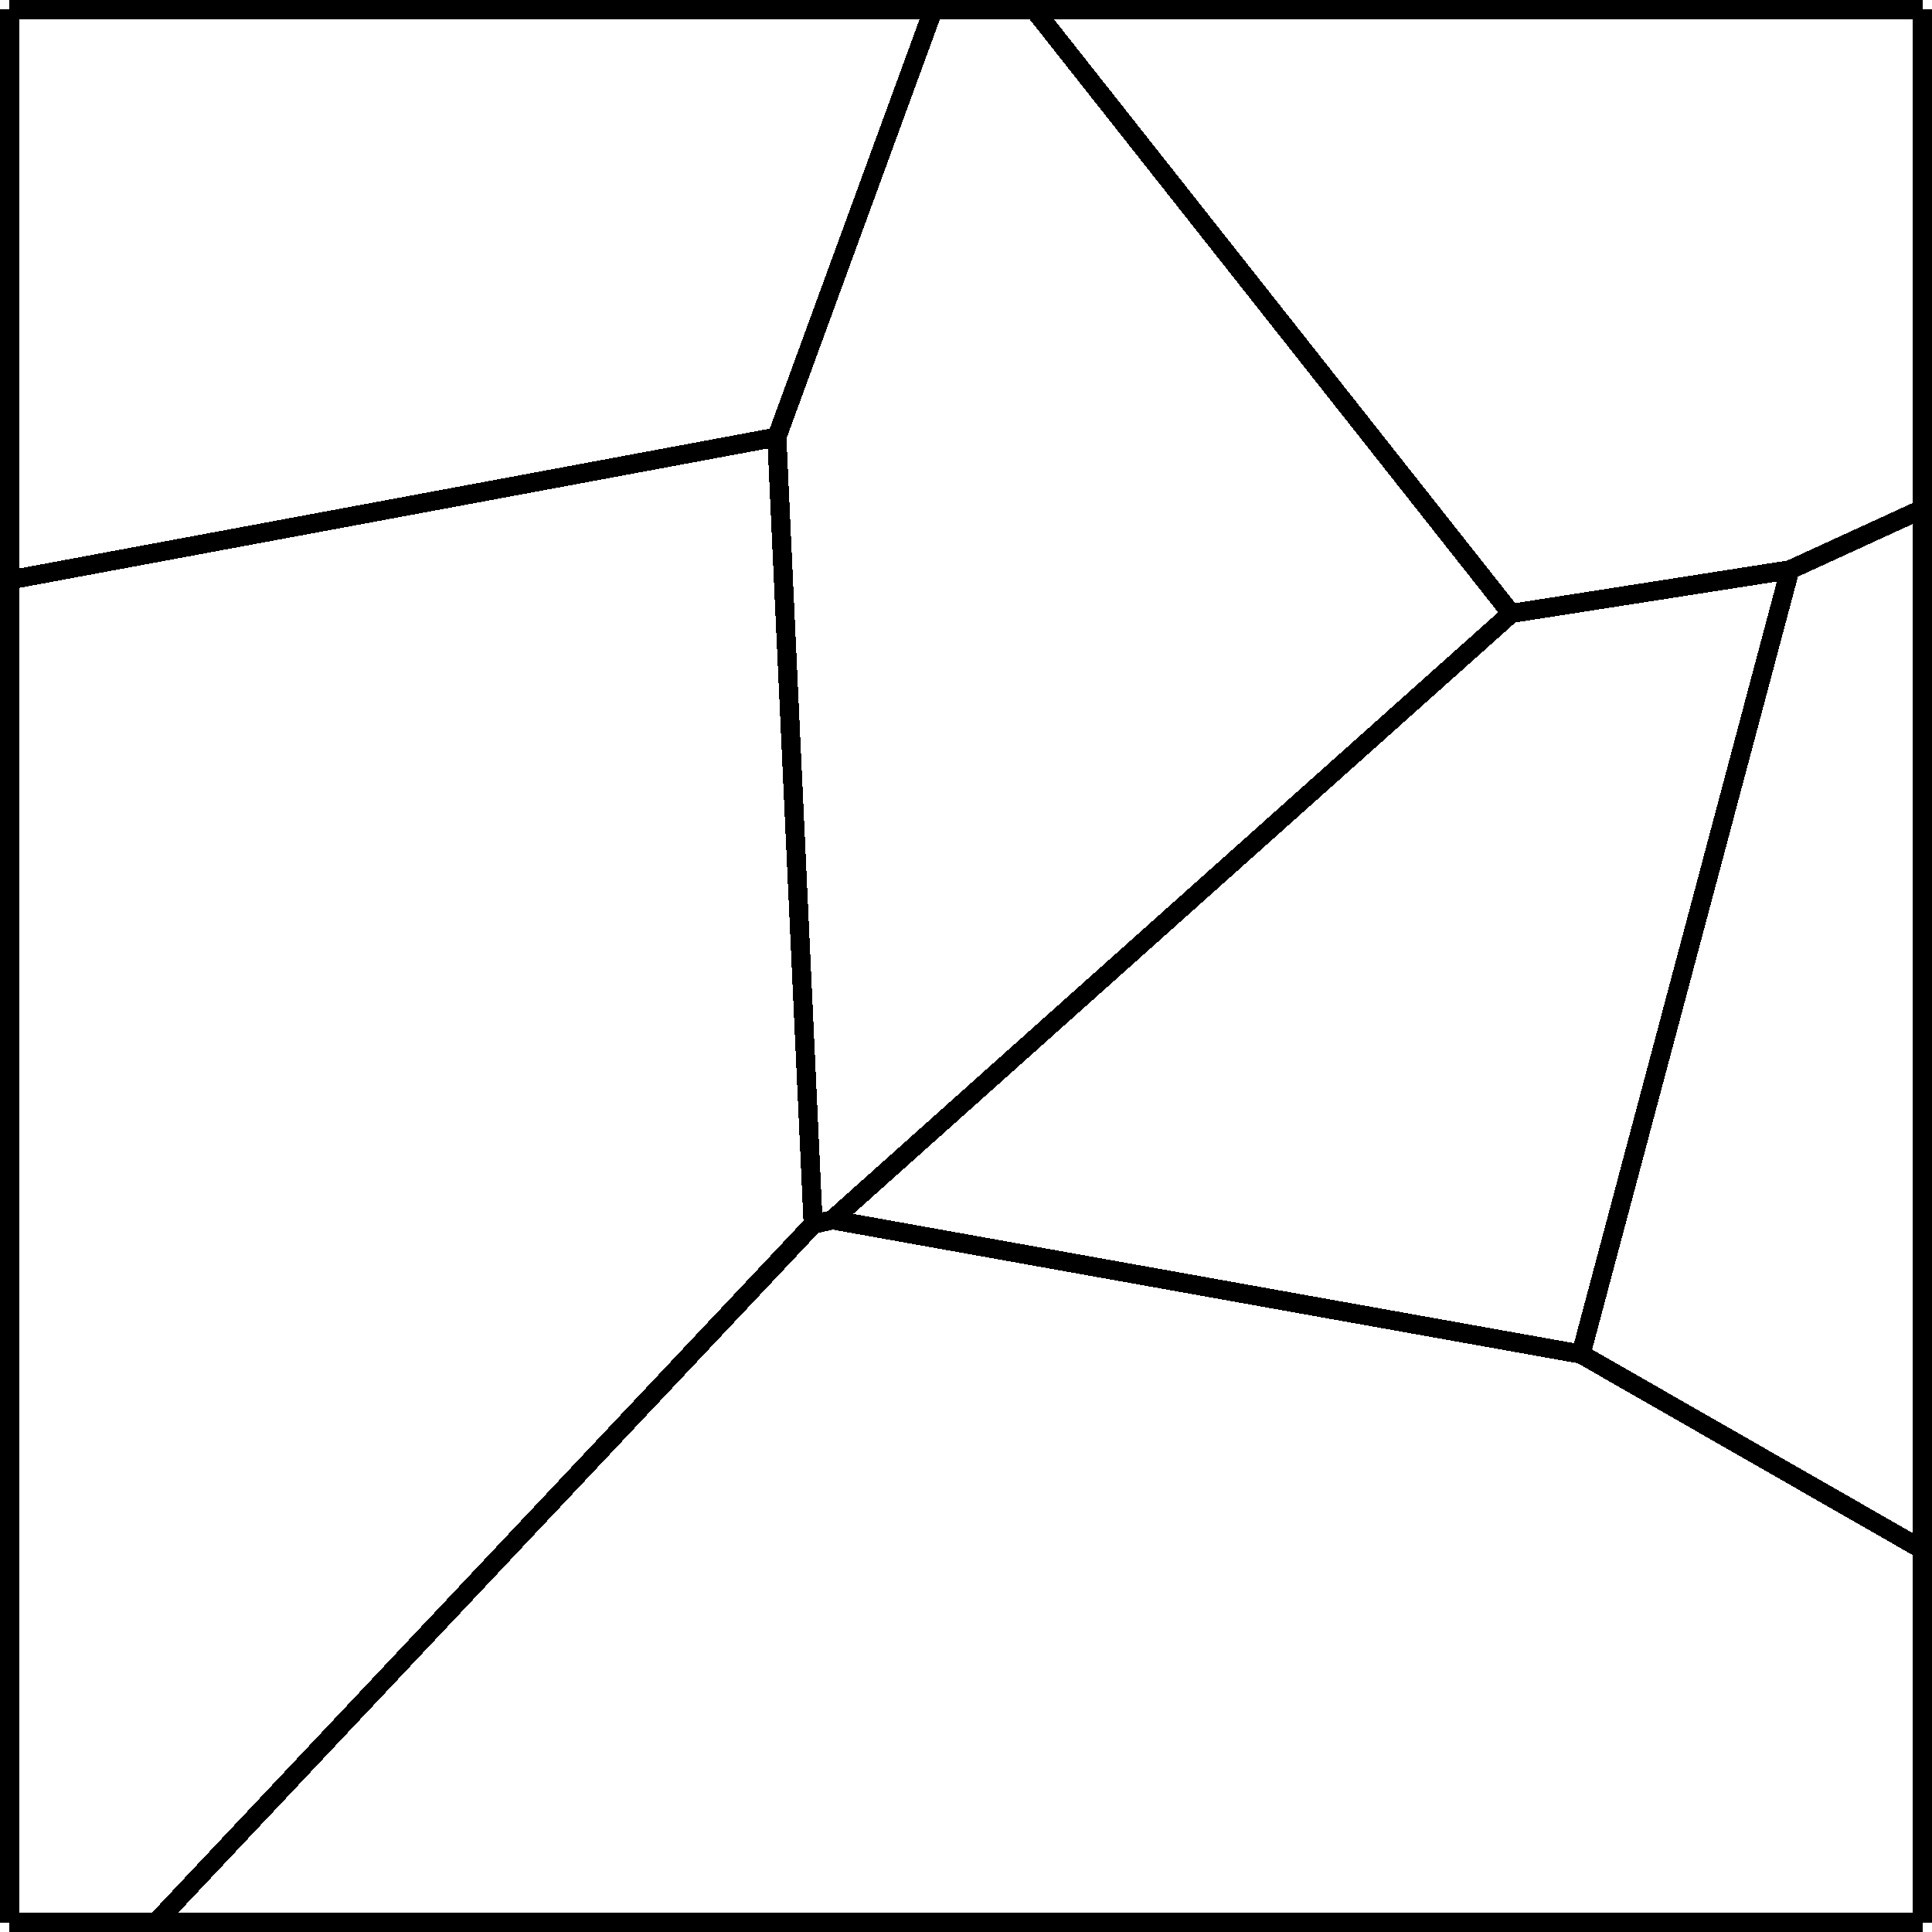 <?xml version="1.0" encoding="UTF-8" standalone="no"?>
<svg
   xmlns:dc="http://purl.org/dc/elements/1.1/"
   xmlns:cc="http://creativecommons.org/ns#"
   xmlns:rdf="http://www.w3.org/1999/02/22-rdf-syntax-ns#"
   xmlns:svg="http://www.w3.org/2000/svg"
   xmlns="http://www.w3.org/2000/svg"
   xmlns:sodipodi="http://sodipodi.sourceforge.net/DTD/sodipodi-0.dtd"
   xmlns:inkscape="http://www.inkscape.org/namespaces/inkscape"
   version="1.1"
   width="101"
   height="101"
   viewBox="-50 -50 10.1 10.1"
   shape-rendering="crispEdges"
   id="svg86"
   sodipodi:docname="optimal-step04.svg"
   inkscape:version="1.0.2 (e86c870879, 2021-01-15)">
  <defs
     id="defs90" />
  <sodipodi:namedview
     pagecolor="#ffffff"
     bordercolor="#666666"
     borderopacity="1"
     objecttolerance="10"
     gridtolerance="10"
     guidetolerance="10"
     inkscape:pageopacity="0"
     inkscape:pageshadow="2"
     inkscape:window-width="1920"
     inkscape:window-height="1050"
     id="namedview88"
     showgrid="false"
     inkscape:zoom="0.907"
     inkscape:cx="-290.01819"
     inkscape:cy="0.50000001"
     inkscape:window-x="0"
     inkscape:window-y="30"
     inkscape:window-maximized="0"
     inkscape:current-layer="svg86" />
  <!-- /tmp/graphite-SKdoI3DjtOet/RVD.svgp -->
  <!-- cell 5-->
  <line
     x1="-45.853"
     x2="-45.939"
     y1="-45.853"
     y2="-47.715"
     stroke="#000000"
     stroke-width="0.1"
     id="line2" />
  <line
     x1="-45.939"
     x2="-47.436"
     y1="-47.715"
     y2="-47.436"
     stroke="#000000"
     stroke-width="0.1"
     id="line4" />
  <!-- cell 2-->
  <line
     x1="-49.95"
     x2="-49.95"
     y1="-49.95"
     y2="-46.968"
     stroke="#000000"
     stroke-width="0.1"
     id="line6" />
  <line
     x1="-49.95"
     x2="-47.436"
     y1="-46.968"
     y2="-47.436"
     stroke="#000000"
     stroke-width="0.1"
     id="line8" />
  <!-- cell 3-->
  <line
     x1="-44.579"
     x2="-45.649"
     y1="-44.579"
     y2="-43.623"
     stroke="#000000"
     stroke-width="0.1"
     id="line10" />
  <line
     x1="-45.649"
     x2="-43.18"
     y1="-43.623"
     y2="-43.18"
     stroke="#000000"
     stroke-width="0.1"
     id="line12" />
  <!-- cell 2-->
  <line
     x1="-45.939"
     x2="-45.121"
     y1="-47.715"
     y2="-49.95"
     stroke="#000000"
     stroke-width="0.1"
     id="line14" />
  <line
     x1="-47.436"
     x2="-45.939"
     y1="-47.436"
     y2="-47.715"
     stroke="#000000"
     stroke-width="0.1"
     id="line16" />
  <!-- cell 2-->
  <line
     x1="-45.121"
     x2="-49.95"
     y1="-49.95"
     y2="-49.95"
     stroke="#000000"
     stroke-width="0.1"
     id="line18" />
  <!-- cell 1-->
  <line
     x1="-42.1"
     x2="-44.594"
     y1="-46.793"
     y2="-49.95"
     stroke="#000000"
     stroke-width="0.1"
     id="line20" />
  <!-- cell 1-->
  <line
     x1="-44.594"
     x2="-45.121"
     y1="-49.95"
     y2="-49.95"
     stroke="#000000"
     stroke-width="0.1"
     id="line22" />
  <line
     x1="-45.121"
     x2="-45.939"
     y1="-49.95"
     y2="-47.715"
     stroke="#000000"
     stroke-width="0.1"
     id="line24" />
  <!-- cell 1-->
  <line
     x1="-45.939"
     x2="-45.853"
     y1="-47.715"
     y2="-45.853"
     stroke="#000000"
     stroke-width="0.1"
     id="line26" />
  <!-- cell 1-->
  <line
     x1="-44.579"
     x2="-42.1"
     y1="-44.579"
     y2="-46.793"
     stroke="#000000"
     stroke-width="0.1"
     id="line28" />
  <!-- cell 3-->
  <line
     x1="-41.735"
     x2="-40.643"
     y1="-42.921"
     y2="-47.021"
     stroke="#000000"
     stroke-width="0.1"
     id="line30" />
  <line
     x1="-40.643"
     x2="-42.1"
     y1="-47.021"
     y2="-46.793"
     stroke="#000000"
     stroke-width="0.1"
     id="line32" />
  <!-- cell 3-->
  <line
     x1="-43.18"
     x2="-41.735"
     y1="-43.18"
     y2="-42.921"
     stroke="#000000"
     stroke-width="0.1"
     id="line34" />
  <!-- cell 3-->
  <line
     x1="-42.1"
     x2="-44.579"
     y1="-46.793"
     y2="-44.579"
     stroke="#000000"
     stroke-width="0.1"
     id="line36" />
  <!-- cell 4-->
  <line
     x1="-41.735"
     x2="-43.18"
     y1="-42.921"
     y2="-43.18"
     stroke="#000000"
     stroke-width="0.1"
     id="line38" />
  <!-- cell 4-->
  <line
     x1="-39.95"
     x2="-39.95"
     y1="-39.95"
     y2="-41.899"
     stroke="#000000"
     stroke-width="0.1"
     id="line40" />
  <line
     x1="-39.95"
     x2="-41.735"
     y1="-41.899"
     y2="-42.921"
     stroke="#000000"
     stroke-width="0.1"
     id="line42" />
  <!-- cell 0-->
  <line
     x1="-41.735"
     x2="-39.95"
     y1="-42.921"
     y2="-41.899"
     stroke="#000000"
     stroke-width="0.1"
     id="line44" />
  <line
     x1="-40.643"
     x2="-41.735"
     y1="-47.021"
     y2="-42.921"
     stroke="#000000"
     stroke-width="0.1"
     id="line46" />
  <!-- cell 0-->
  <line
     x1="-39.95"
     x2="-39.95"
     y1="-41.899"
     y2="-47.339"
     stroke="#000000"
     stroke-width="0.1"
     id="line48" />
  <line
     x1="-39.95"
     x2="-40.643"
     y1="-47.339"
     y2="-47.021"
     stroke="#000000"
     stroke-width="0.1"
     id="line50" />
  <!-- cell 6-->
  <line
     x1="-39.95"
     x2="-39.95"
     y1="-47.339"
     y2="-49.95"
     stroke="#000000"
     stroke-width="0.1"
     id="line52" />
  <line
     x1="-40.643"
     x2="-39.95"
     y1="-47.021"
     y2="-47.339"
     stroke="#000000"
     stroke-width="0.1"
     id="line54" />
  <!-- cell 6-->
  <line
     x1="-42.1"
     x2="-40.643"
     y1="-46.793"
     y2="-47.021"
     stroke="#000000"
     stroke-width="0.1"
     id="line56" />
  <!-- cell 6-->
  <line
     x1="-39.95"
     x2="-44.594"
     y1="-49.95"
     y2="-49.95"
     stroke="#000000"
     stroke-width="0.1"
     id="line58" />
  <line
     x1="-44.594"
     x2="-42.1"
     y1="-49.95"
     y2="-46.793"
     stroke="#000000"
     stroke-width="0.1"
     id="line60" />
  <!-- cell 5-->
  <line
     x1="-49.95"
     x2="-49.95"
     y1="-46.968"
     y2="-39.95"
     stroke="#000000"
     stroke-width="0.1"
     id="line62" />
  <line
     x1="-49.95"
     x2="-49.185"
     y1="-39.95"
     y2="-39.95"
     stroke="#000000"
     stroke-width="0.1"
     id="line64" />
  <!-- cell 5-->
  <line
     x1="-49.185"
     x2="-45.749"
     y1="-39.95"
     y2="-43.599"
     stroke="#000000"
     stroke-width="0.1"
     id="line66" />
  <!-- cell 5-->
  <line
     x1="-45.749"
     x2="-45.853"
     y1="-43.599"
     y2="-45.853"
     stroke="#000000"
     stroke-width="0.1"
     id="line68" />
  <!-- cell 5-->
  <line
     x1="-47.436"
     x2="-49.95"
     y1="-47.436"
     y2="-46.968"
     stroke="#000000"
     stroke-width="0.1"
     id="line70" />
  <!-- cell 4-->
  <line
     x1="-45.749"
     x2="-49.185"
     y1="-43.599"
     y2="-39.95"
     stroke="#000000"
     stroke-width="0.1"
     id="line72" />
  <!-- cell 4-->
  <line
     x1="-43.18"
     x2="-45.649"
     y1="-43.18"
     y2="-43.623"
     stroke="#000000"
     stroke-width="0.1"
     id="line74" />
  <line
     x1="-45.649"
     x2="-45.749"
     y1="-43.623"
     y2="-43.599"
     stroke="#000000"
     stroke-width="0.1"
     id="line76" />
  <!-- cell 4-->
  <line
     x1="-49.185"
     x2="-39.95"
     y1="-39.95"
     y2="-39.95"
     stroke="#000000"
     stroke-width="0.1"
     id="line78" />
  <!-- cell 1-->
  <line
     x1="-45.649"
     x2="-44.579"
     y1="-43.623"
     y2="-44.579"
     stroke="#000000"
     stroke-width="0.1"
     id="line80" />
  <!-- cell 1-->
  <line
     x1="-45.749"
     x2="-45.649"
     y1="-43.599"
     y2="-43.623"
     stroke="#000000"
     stroke-width="0.1"
     id="line82" />
  <line
     x1="-45.853"
     x2="-45.749"
     y1="-45.853"
     y2="-43.599"
     stroke="#000000"
     stroke-width="0.1"
     id="line84" />
  <!-- /tmp/graphite-SKdoI3DjtOet/points.svgp -->
  <!-- point number 0-->
  <!-- point number 1-->
  <!-- point number 2-->
  <!-- point number 3-->
  <!-- point number 4-->
  <!-- point number 5-->
  <!-- point number 6-->
</svg>

